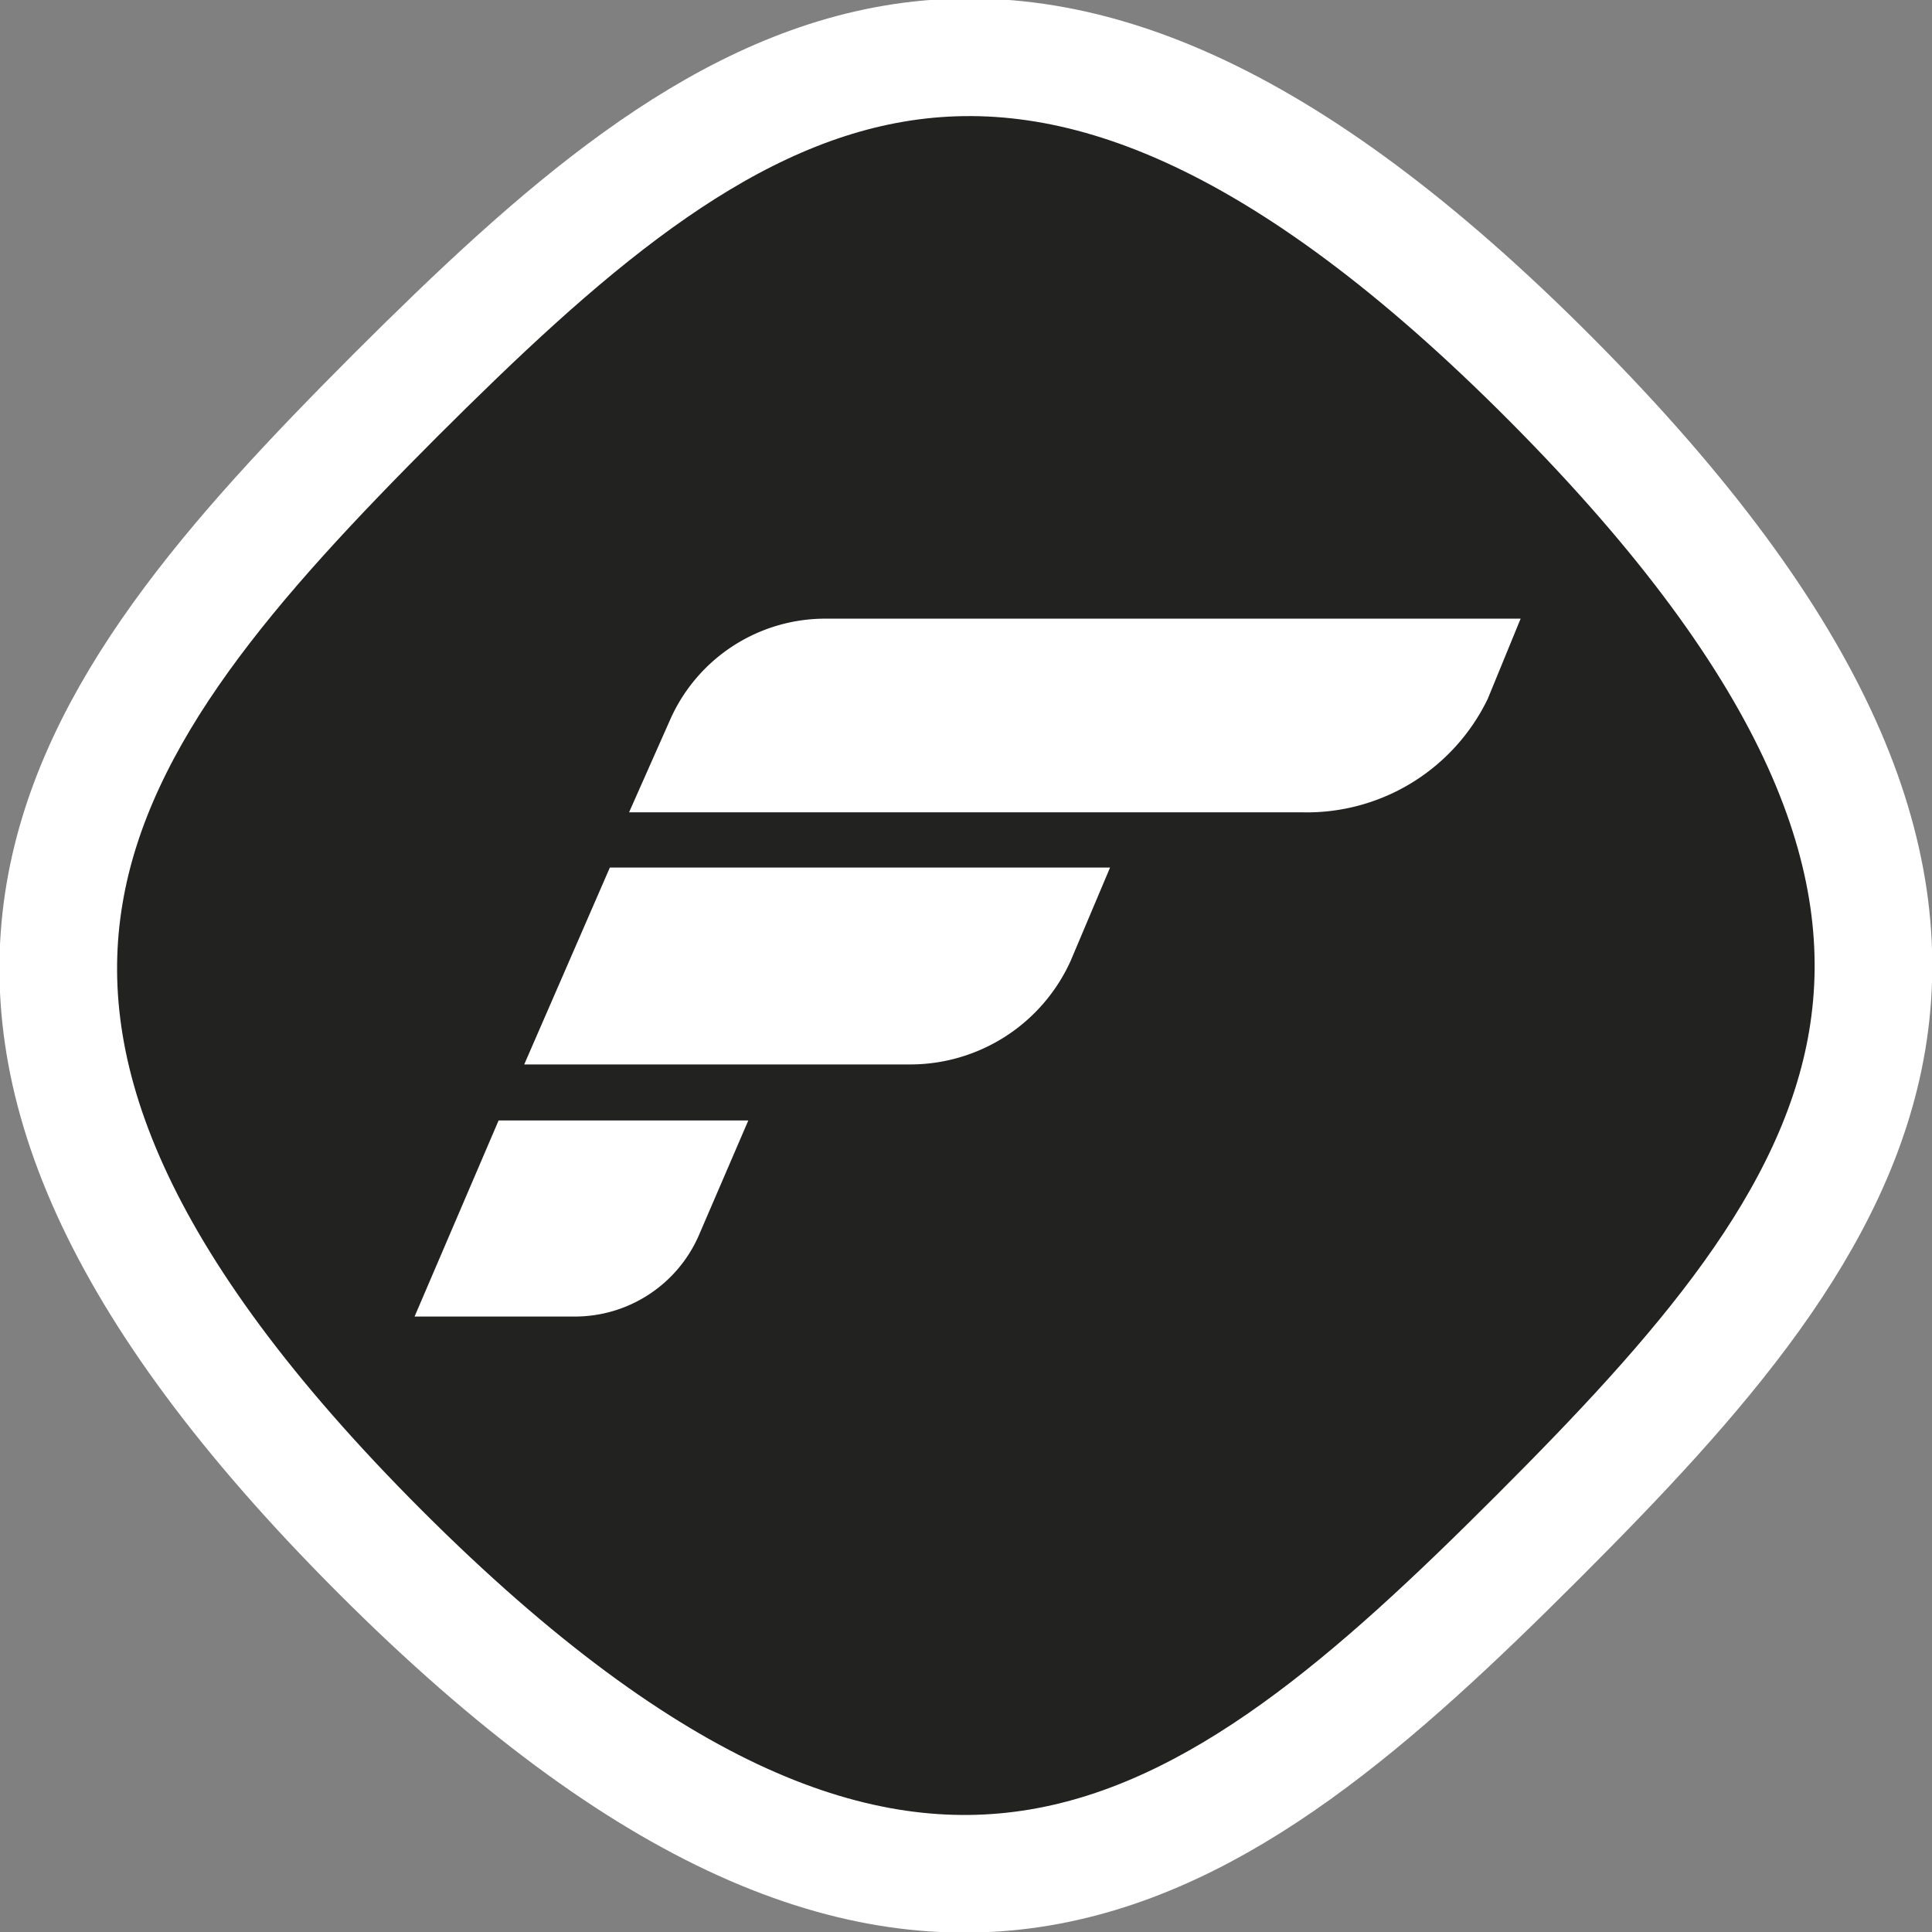 <svg xmlns="http://www.w3.org/2000/svg" viewBox="0 0 24.14 24.14"><rect x="0" y="0" width="24.14" height="24.14" fill="#808080" stroke="none"/><defs><style>.cls-1{fill:#fff;}.cls-2{fill:#222221;stroke:#fff;stroke-miterlimit:10;stroke-width:1.47px;}</style></defs><g id="Layer_2" data-name="Layer 2"><g id="INFO"><path class="cls-1" d="M3.37,13.57l0-.07Z"/><path class="cls-2" d="M4.94,4.94C9,.89,12.68-2,19.39,4.75s3.86,10.42-.18,14.46-7.74,6.9-14.46.18S.89,9,4.94,4.94Z"/><path class="cls-1" d="M16.28,10.15H7.86L8.37,9a2.12,2.12,0,0,1,1.94-1.27H19l-.41,1A2.51,2.51,0,0,1,16.28,10.15Z"/><path class="cls-1" d="M11.37,13.3H6.55l1.07-2.46h6.25L13.38,12A2.2,2.2,0,0,1,11.37,13.3Z"/><path class="cls-1" d="M7.18,16.45h-2L6.23,14H9.35l-.62,1.44A1.69,1.69,0,0,1,7.18,16.45Z"/></g></g></svg>
